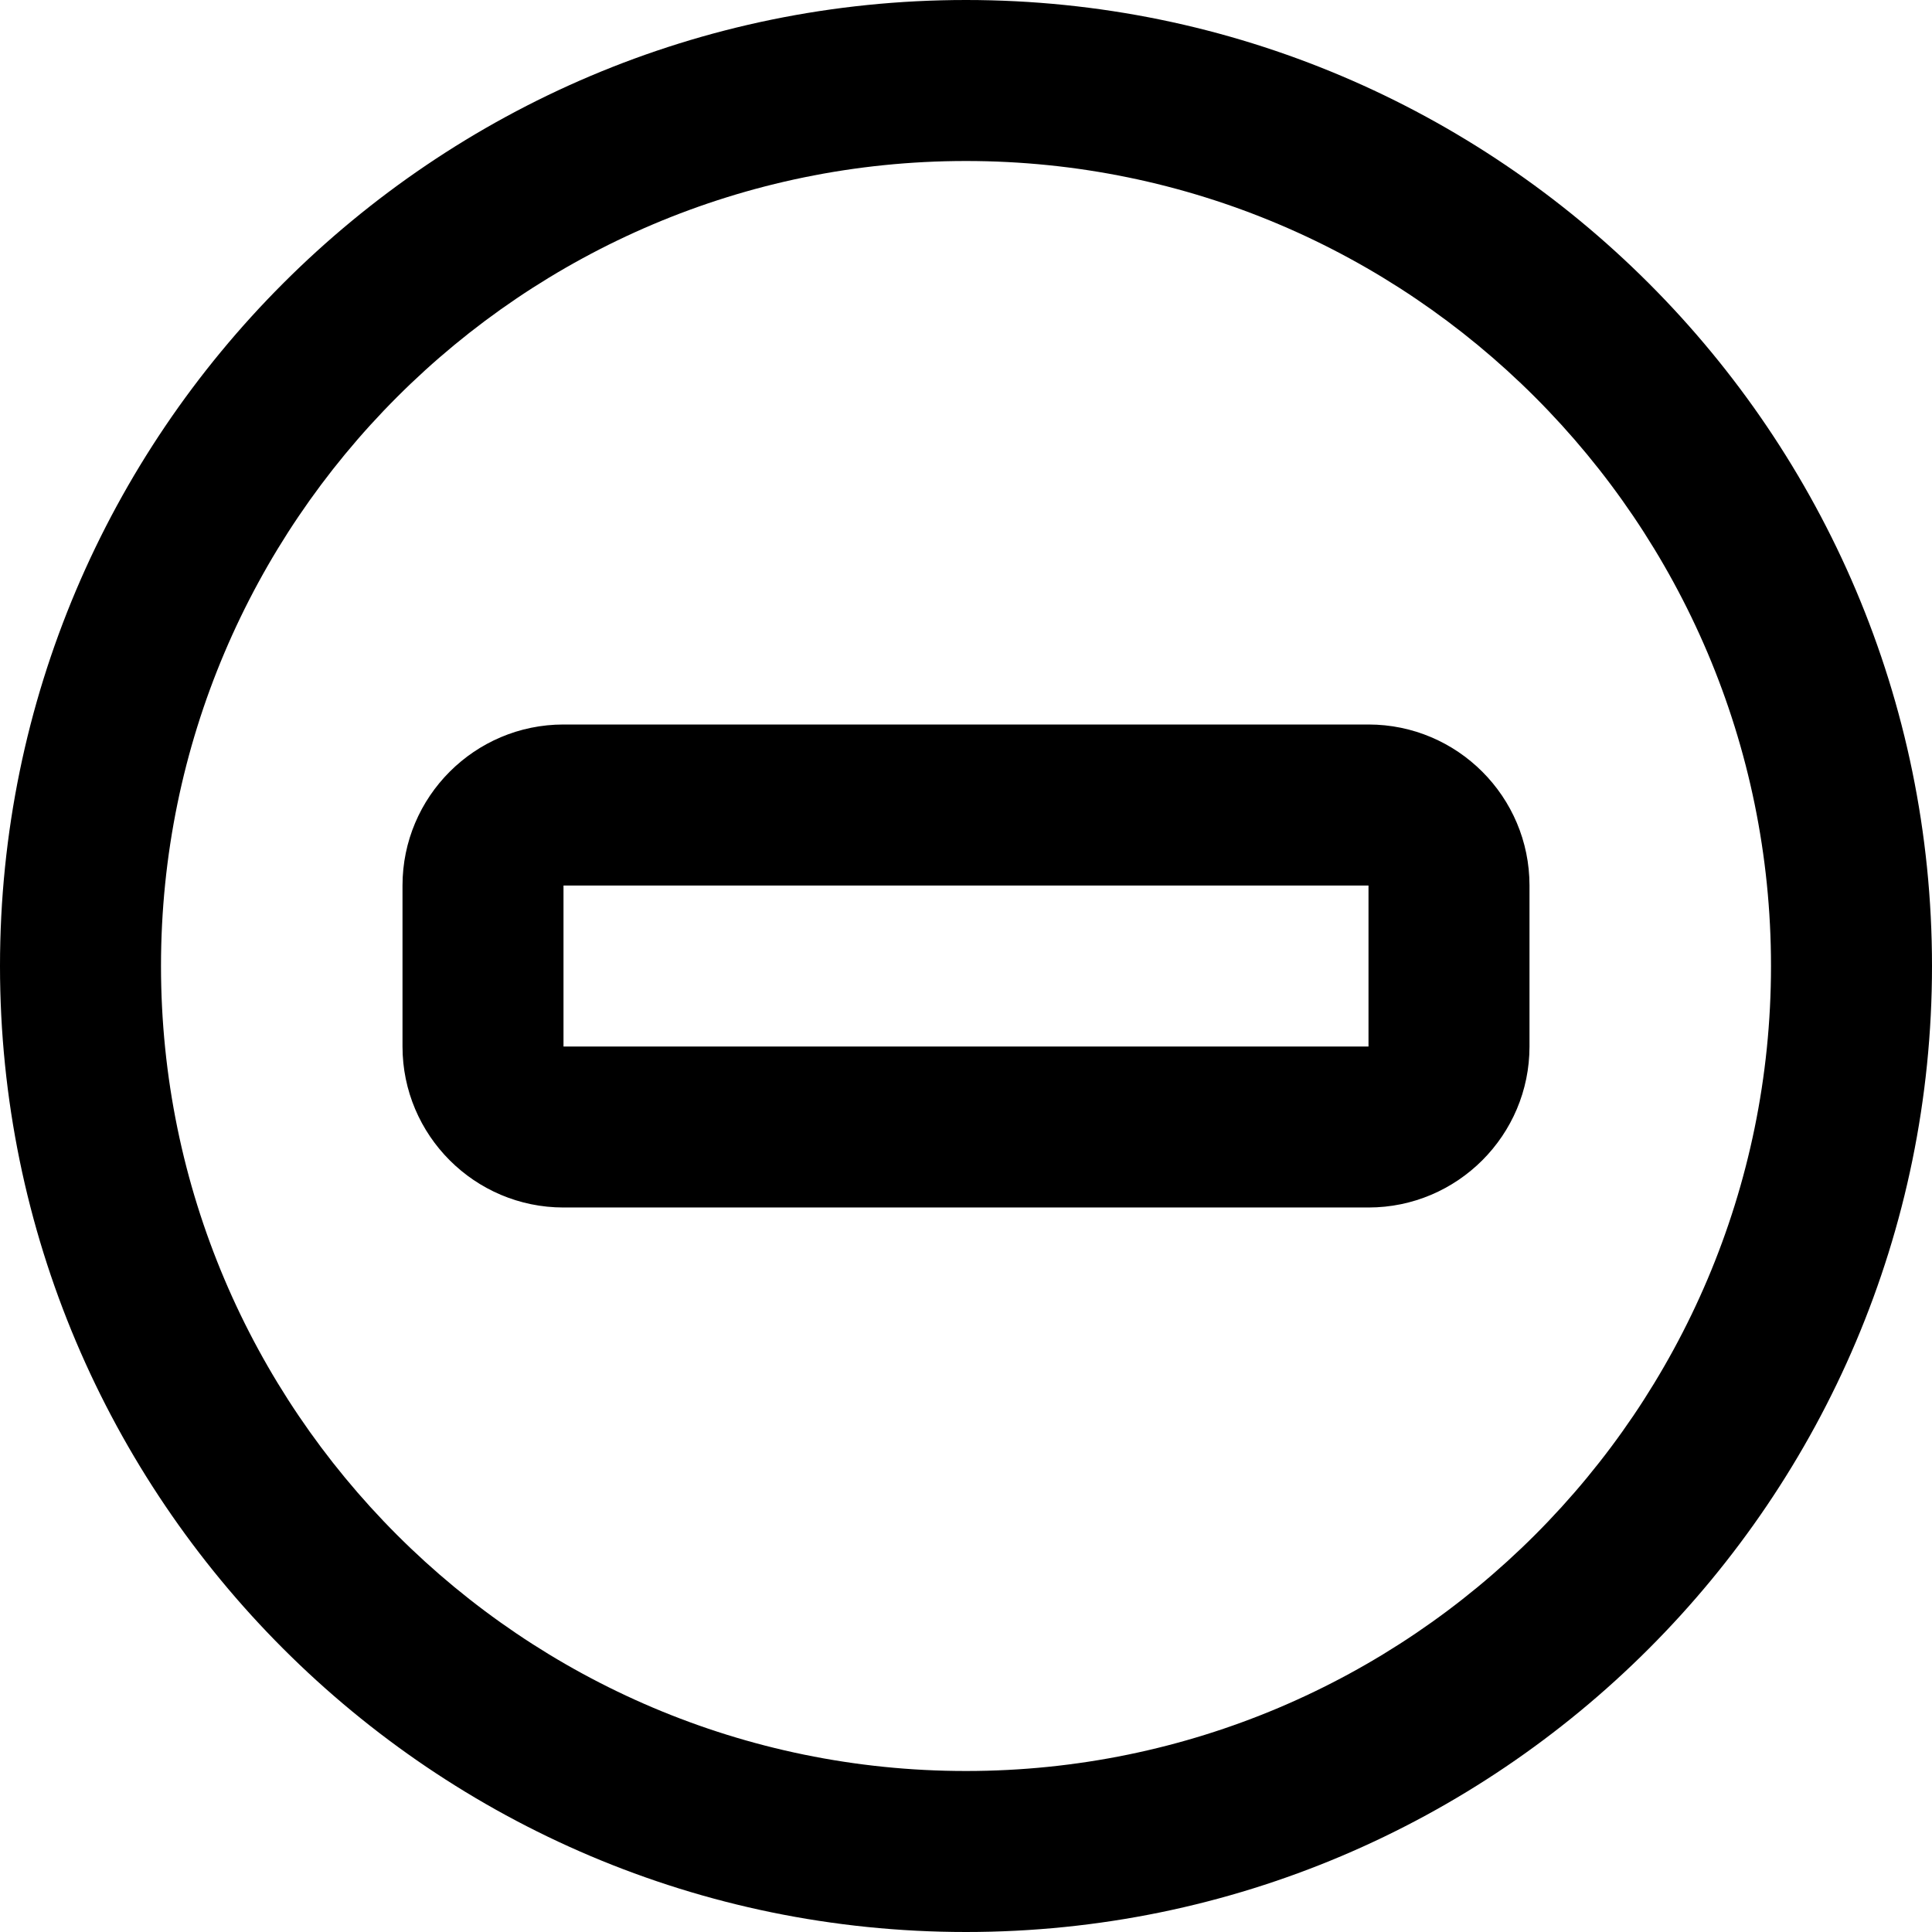 <?xml version="1.0" encoding="UTF-8"?>
<svg xmlns="http://www.w3.org/2000/svg" id="Layer_1" data-name="Layer 1" viewBox="0 0 24 24">
  <path d="m12,0C5.383,0,0,5.383,0,12s5.383,12,12,12,12-5.383,12-12S18.617,0,12,0Zm0,22c-5.514,0-10-4.486-10-10S6.486,2,12,2s10,4.486,10,10-4.486,10-10,10Zm5-13H7c-1.103,0-2,.897-2,2v2c0,1.103.897,2,2,2h10c1.103,0,2-.897,2-2v-2c0-1.103-.897-2-2-2Zm-10,4v-2h10v2s-10,0-10,0Z"/>
</svg>
